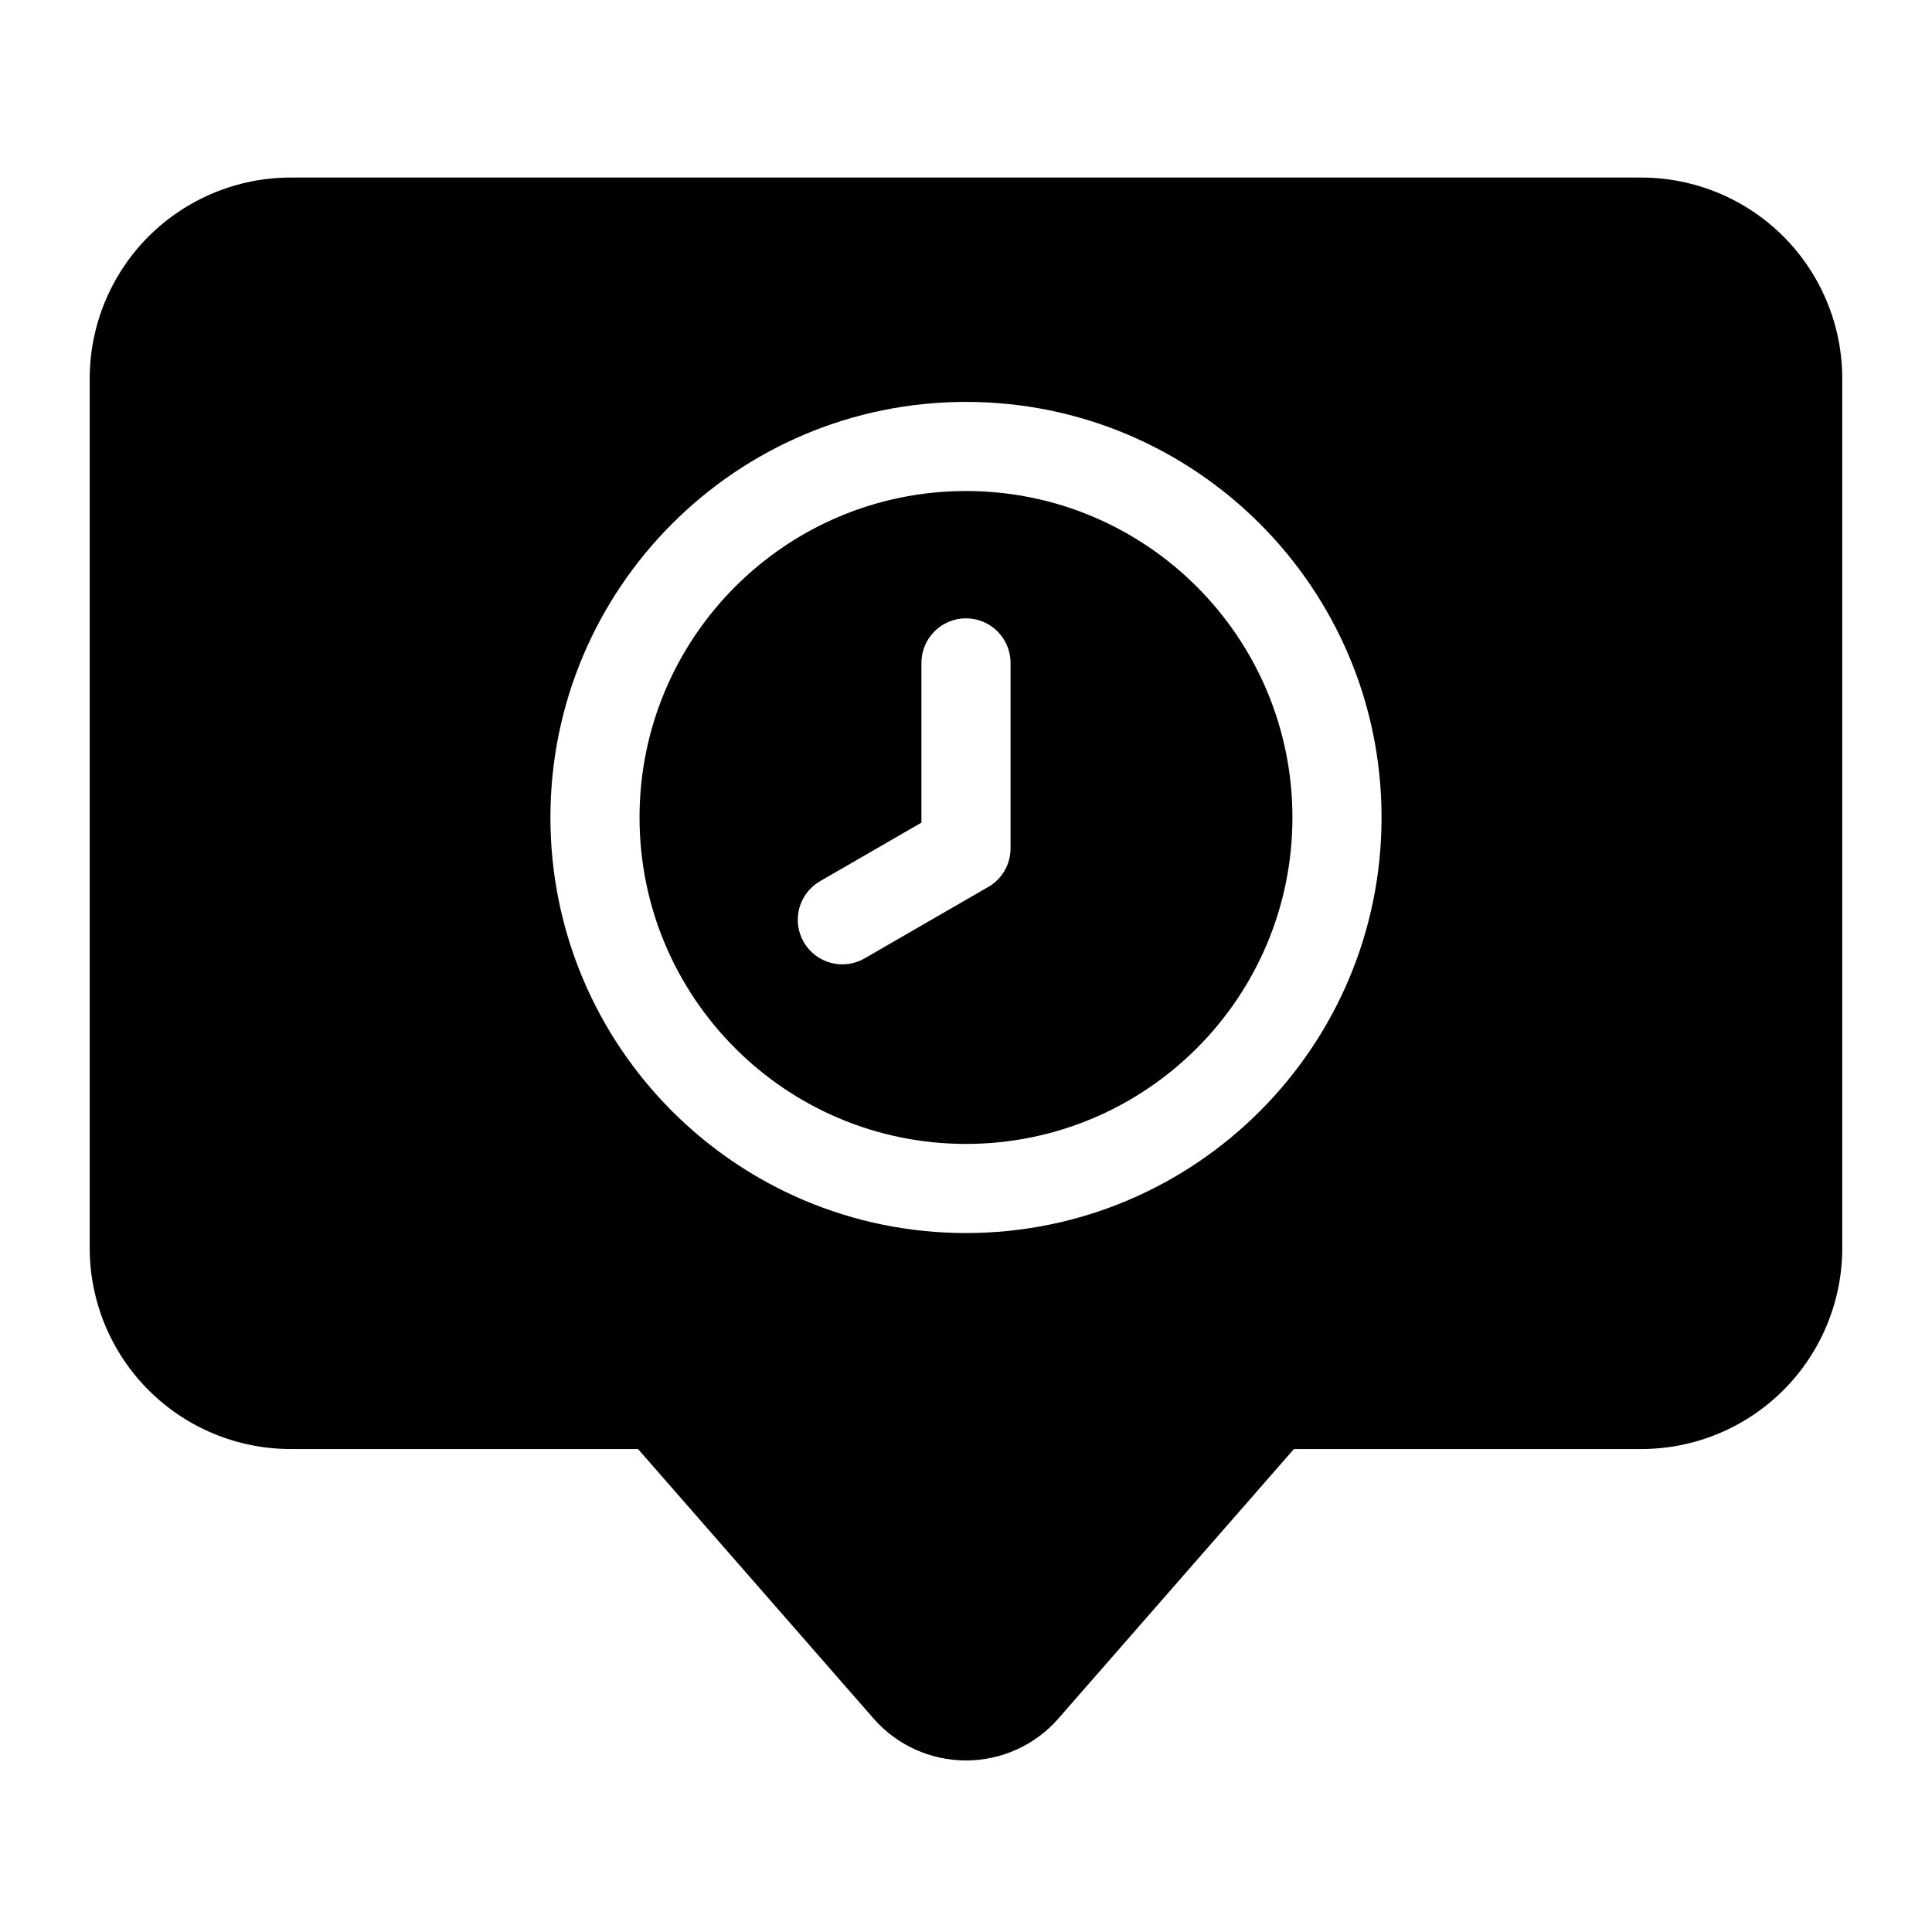 <?xml version="1.0" encoding="UTF-8"?>
<!-- Uploaded to: SVG Repo, www.svgrepo.com, Generator: SVG Repo Mixer Tools -->
<svg fill="#000000" width="800px" height="800px" version="1.1" viewBox="144 144 512 512" xmlns="http://www.w3.org/2000/svg">
 <path d="m313.09 528.01 62.41 71.414c6.172 7.07 15.113 11.117 24.496 11.117 9.383 0 18.324-4.047 24.496-11.117l62.41-71.414h92.039c14.137 0 27.68-5.606 37.676-15.602 9.98-9.98 15.602-23.539 15.602-37.676v-230.4c0-14.121-5.621-27.68-15.602-37.676-9.996-9.98-23.539-15.602-37.676-15.602h-357.89c-14.137 0-27.68 5.621-37.676 15.602-9.98 9.996-15.602 23.555-15.602 37.676v230.4c0 14.137 5.621 27.695 15.602 37.676 9.996 9.996 23.539 15.602 37.676 15.602zm86.906-277.5c-60.789 0-110.13 49.344-110.13 110.13 0 60.789 49.344 110.13 110.13 110.13 60.789 0 110.13-49.344 110.13-110.13 0-60.789-49.344-110.13-110.13-110.13zm0 23.617c47.75 0 86.512 38.762 86.512 86.512s-38.762 86.512-86.512 86.512-86.512-38.762-86.512-86.512 38.762-86.512 86.512-86.512zm11.809 94.637v-49.09c0-6.519-5.289-11.809-11.809-11.809-6.519 0-11.809 5.289-11.809 11.809v42.336l-26.875 15.523c-5.637 3.258-7.574 10.484-4.312 16.121 3.258 5.652 10.484 7.59 16.121 4.328l32.715-18.895c0.062-0.031 0.109-0.062 0.172-0.094 1.812-1.07 3.227-2.551 4.219-4.266 0.977-1.699 1.559-3.668 1.574-5.762v-0.203z" fill-rule="evenodd"/>
</svg>